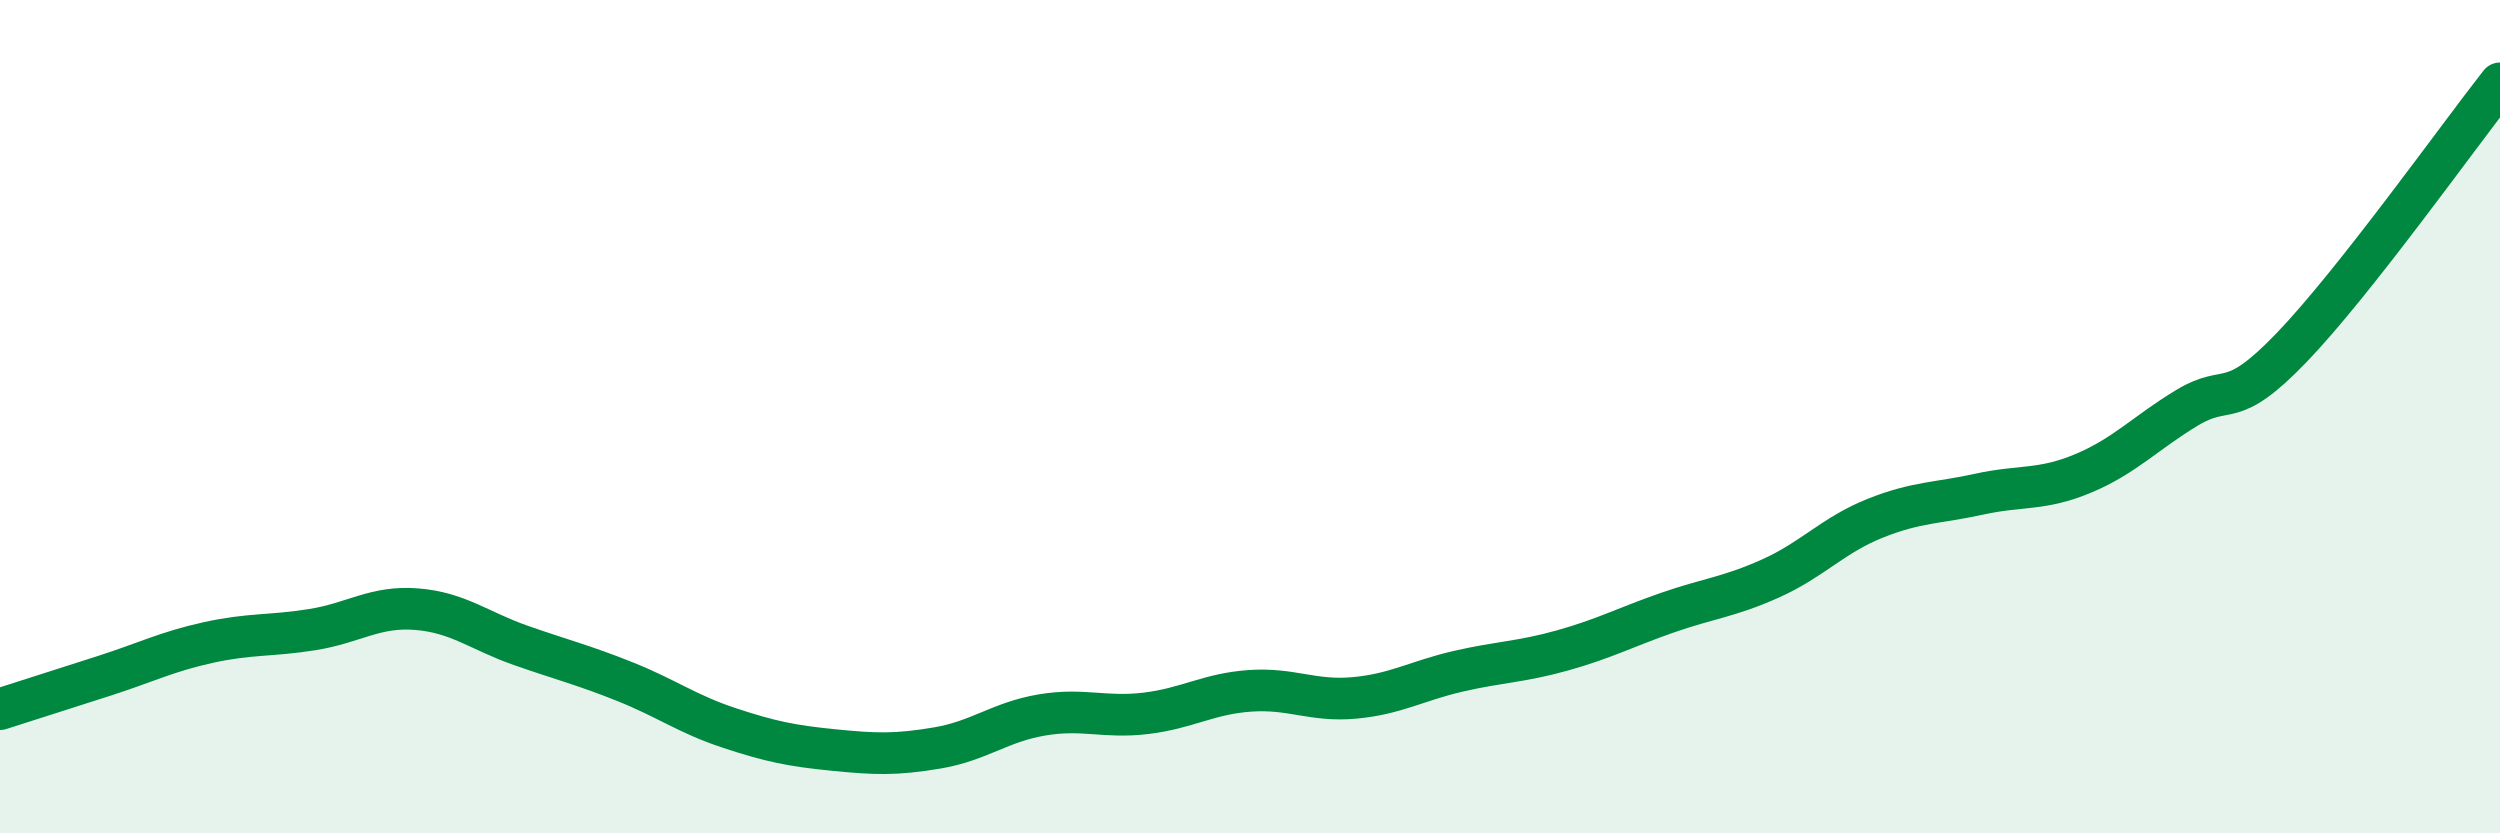 
    <svg width="60" height="20" viewBox="0 0 60 20" xmlns="http://www.w3.org/2000/svg">
      <path
        d="M 0,17.02 C 0.5,16.86 1.5,16.54 2.5,16.22 C 3.5,15.9 4,15.64 5,15.42 C 6,15.2 6.5,15.27 7.5,15.11 C 8.5,14.95 9,14.54 10,14.62 C 11,14.7 11.5,15.14 12.5,15.49 C 13.5,15.84 14,15.96 15,16.36 C 16,16.76 16.5,17.14 17.5,17.47 C 18.5,17.8 19,17.9 20,18 C 21,18.1 21.5,18.12 22.5,17.95 C 23.5,17.78 24,17.33 25,17.16 C 26,16.99 26.5,17.24 27.5,17.12 C 28.5,17 29,16.65 30,16.58 C 31,16.51 31.5,16.84 32.5,16.75 C 33.5,16.66 34,16.34 35,16.11 C 36,15.88 36.5,15.89 37.5,15.61 C 38.5,15.33 39,15.06 40,14.71 C 41,14.36 41.5,14.33 42.5,13.88 C 43.5,13.43 44,12.84 45,12.44 C 46,12.04 46.5,12.08 47.5,11.86 C 48.5,11.64 49,11.78 50,11.36 C 51,10.94 51.5,10.38 52.5,9.78 C 53.5,9.18 53.5,9.9 55,8.34 C 56.5,6.78 59,3.27 60,2L60 20L0 20Z"
        fill="#008740"
        opacity="0.1"
        stroke-linecap="round"
        stroke-linejoin="round"
      />
      <path
        d="M 0,17.02 C 0.5,16.86 1.5,16.54 2.5,16.22 C 3.5,15.9 4,15.64 5,15.42 C 6,15.2 6.5,15.27 7.5,15.11 C 8.5,14.95 9,14.54 10,14.62 C 11,14.7 11.5,15.14 12.5,15.49 C 13.5,15.84 14,15.96 15,16.36 C 16,16.76 16.5,17.14 17.5,17.47 C 18.5,17.8 19,17.9 20,18 C 21,18.1 21.5,18.12 22.5,17.95 C 23.5,17.78 24,17.33 25,17.16 C 26,16.99 26.5,17.24 27.5,17.12 C 28.5,17 29,16.65 30,16.58 C 31,16.51 31.5,16.84 32.5,16.75 C 33.5,16.66 34,16.34 35,16.11 C 36,15.88 36.5,15.89 37.5,15.61 C 38.5,15.33 39,15.06 40,14.71 C 41,14.36 41.5,14.33 42.5,13.88 C 43.5,13.43 44,12.84 45,12.44 C 46,12.04 46.5,12.08 47.5,11.86 C 48.5,11.64 49,11.78 50,11.36 C 51,10.94 51.5,10.38 52.5,9.78 C 53.5,9.18 53.5,9.9 55,8.34 C 56.5,6.78 59,3.27 60,2"
        stroke="#008740"
        stroke-width="1"
        fill="none"
        stroke-linecap="round"
        stroke-linejoin="round"
      />
    </svg>
  